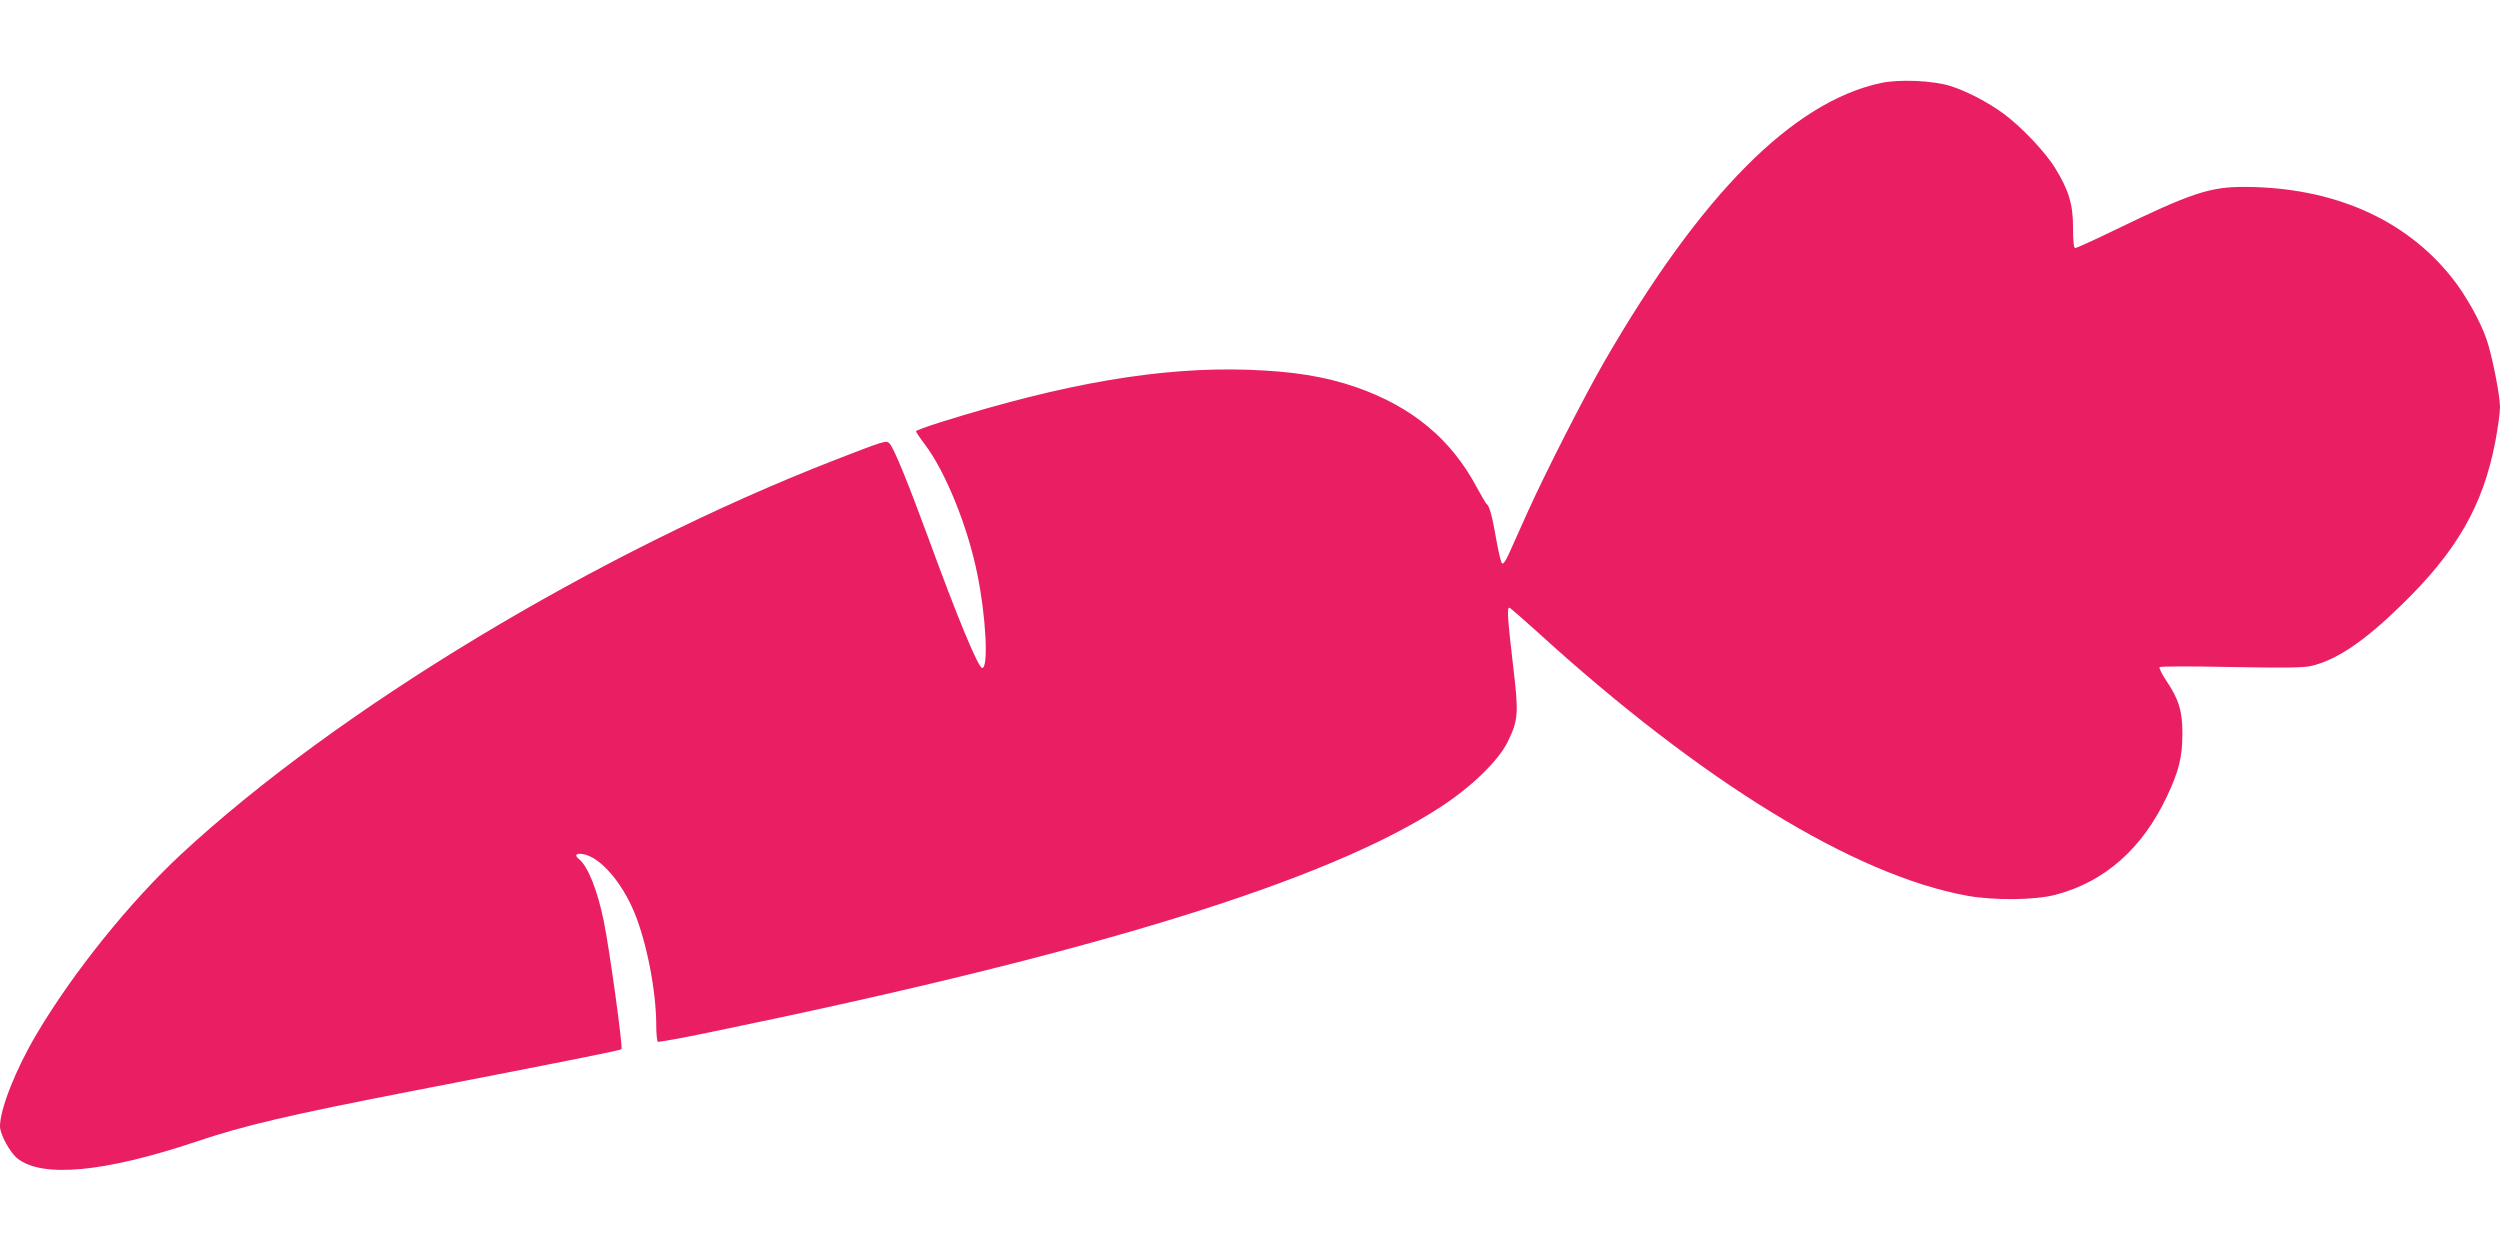 <?xml version="1.0" standalone="no"?>
<!DOCTYPE svg PUBLIC "-//W3C//DTD SVG 20010904//EN"
 "http://www.w3.org/TR/2001/REC-SVG-20010904/DTD/svg10.dtd">
<svg version="1.0" xmlns="http://www.w3.org/2000/svg"
 width="1280pt" height="640pt" viewBox="0 0 1280 640"
 preserveAspectRatio="xMidYMid meet">
<g transform="translate(0,640) scale(0.1,-0.1)"
fill="#e91e63" stroke="none">
<path d="M9630 5975 c-451 -97 -921 -570 -1415 -1425 -104 -180 -306 -577
-395 -775 -40 -88 -83 -184 -96 -214 -16 -35 -28 -51 -34 -45 -5 5 -19 62 -30
127 -20 115 -34 167 -49 177 -4 3 -26 41 -50 85 -131 246 -330 412 -616 512
-162 56 -324 82 -560 90 -445 14 -932 -69 -1567 -268 -71 -22 -128 -43 -128
-47 0 -4 20 -34 45 -67 106 -140 220 -421 269 -665 44 -214 58 -480 25 -480
-20 0 -126 255 -279 674 -102 277 -174 454 -196 476 -16 16 -22 15 -279 -85
-1218 -474 -2551 -1279 -3349 -2020 -263 -245 -554 -607 -739 -920 -106 -178
-188 -386 -187 -473 1 -41 51 -133 90 -164 128 -100 445 -70 912 86 245 83
480 138 1114 261 804 156 1060 207 1066 213 8 8 -61 512 -91 657 -32 157 -80
277 -125 315 -27 21 -18 33 19 27 86 -14 197 -140 263 -299 63 -152 112 -403
112 -578 0 -43 4 -81 8 -84 4 -2 125 19 267 49 1965 404 3164 775 3745 1156
157 103 292 235 339 330 55 113 58 144 27 399 -28 241 -31 294 -17 288 5 -1
69 -58 143 -124 839 -765 1623 -1245 2199 -1350 137 -25 350 -23 454 5 251 66
444 236 570 504 61 129 79 202 79 322 0 115 -19 176 -84 272 -21 32 -36 62
-33 67 3 5 155 5 364 1 270 -5 371 -4 411 5 130 30 270 124 460 309 286 277
421 511 484 840 13 69 24 148 24 176 0 61 -41 268 -69 348 -33 96 -111 234
-181 320 -238 297 -607 458 -1055 460 -179 1 -274 -30 -674 -224 -101 -49
-189 -89 -196 -89 -7 0 -11 32 -11 103 0 122 -22 193 -92 307 -51 83 -176 214
-265 279 -81 59 -189 115 -272 141 -90 28 -262 35 -355 15z"/>
</g>
</svg>
